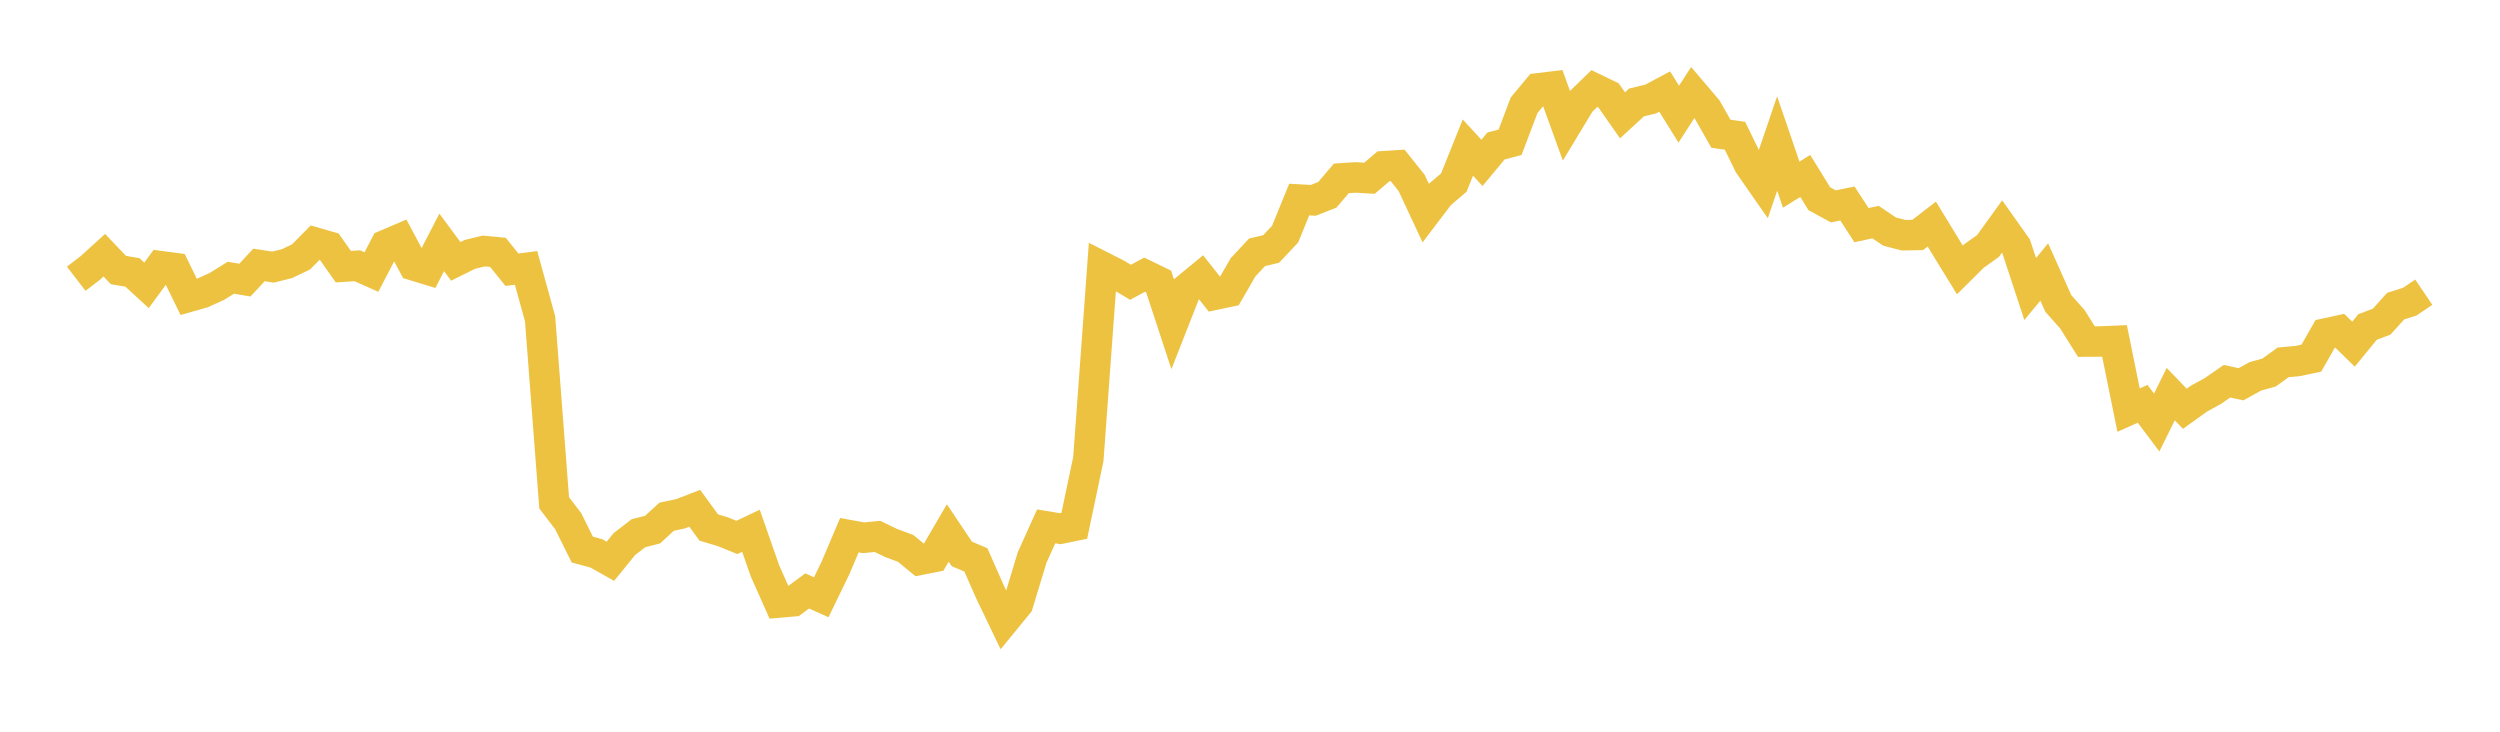 <svg width="164" height="48" xmlns="http://www.w3.org/2000/svg" xmlns:xlink="http://www.w3.org/1999/xlink"><path fill="none" stroke="rgb(237,194,64)" stroke-width="2" d="M5,18.286L5.922,17.578L6.844,16.742L7.766,17.713L8.689,17.872L9.611,18.72L10.533,17.459L11.455,17.582L12.377,19.473L13.299,19.211L14.222,18.792L15.144,18.22L16.066,18.375L16.988,17.381L17.91,17.523L18.832,17.292L19.754,16.849L20.677,15.914L21.599,16.18L22.521,17.493L23.443,17.434L24.365,17.846L25.287,16.076L26.21,15.682L27.132,17.409L28.054,17.69L28.976,15.899L29.898,17.145L30.82,16.688L31.743,16.465L32.665,16.554L33.587,17.694L34.509,17.574L35.431,20.918L36.353,32.986L37.275,34.192L38.198,36.051L39.12,36.3L40.042,36.82L40.964,35.686L41.886,34.978L42.808,34.743L43.731,33.897L44.653,33.7L45.575,33.344L46.497,34.607L47.419,34.881L48.341,35.256L49.263,34.819L50.186,37.459L51.108,39.526L52.03,39.446L52.952,38.765L53.874,39.18L54.796,37.281L55.719,35.108L56.641,35.278L57.563,35.188L58.485,35.633L59.407,35.972L60.329,36.728L61.251,36.546L62.174,34.964L63.096,36.339L64.018,36.729L64.94,38.822L65.862,40.743L66.784,39.618L67.707,36.572L68.629,34.529L69.551,34.683L70.473,34.495L71.395,30.113L72.317,17.499L73.24,17.967L74.162,18.518L75.084,18.019L76.006,18.467L76.928,21.271L77.85,18.924L78.772,18.165L79.695,19.334L80.617,19.14L81.539,17.542L82.461,16.551L83.383,16.335L84.305,15.357L85.228,13.091L86.15,13.142L87.072,12.78L87.994,11.7L88.916,11.64L89.838,11.693L90.76,10.906L91.683,10.847L92.605,12.003L93.527,13.977L94.449,12.763L95.371,11.976L96.293,9.68L97.216,10.684L98.138,9.576L99.06,9.334L99.982,6.903L100.904,5.794L101.826,5.683L102.749,8.227L103.671,6.7L104.593,5.805L105.515,6.251L106.437,7.566L107.359,6.719L108.281,6.498L109.204,6.006L110.126,7.49L111.048,6.067L111.97,7.151L112.892,8.773L113.814,8.905L114.737,10.796L115.659,12.121L116.581,9.414L117.503,12.114L118.425,11.542L119.347,13.037L120.269,13.538L121.192,13.351L122.114,14.769L123.036,14.571L123.958,15.192L124.88,15.431L125.802,15.413L126.725,14.699L127.647,16.208L128.569,17.707L129.491,16.792L130.413,16.138L131.335,14.86L132.257,16.16L133.18,18.959L134.102,17.842L135.024,19.906L135.946,20.942L136.868,22.407L137.79,22.401L138.713,22.363L139.635,26.904L140.557,26.49L141.479,27.717L142.401,25.854L143.323,26.814L144.246,26.152L145.168,25.648L146.09,25.01L147.012,25.208L147.934,24.695L148.856,24.435L149.778,23.768L150.701,23.688L151.623,23.495L152.545,21.879L153.467,21.679L154.389,22.575L155.311,21.452L156.234,21.101L157.156,20.082L158.078,19.79L159,19.168"></path></svg>